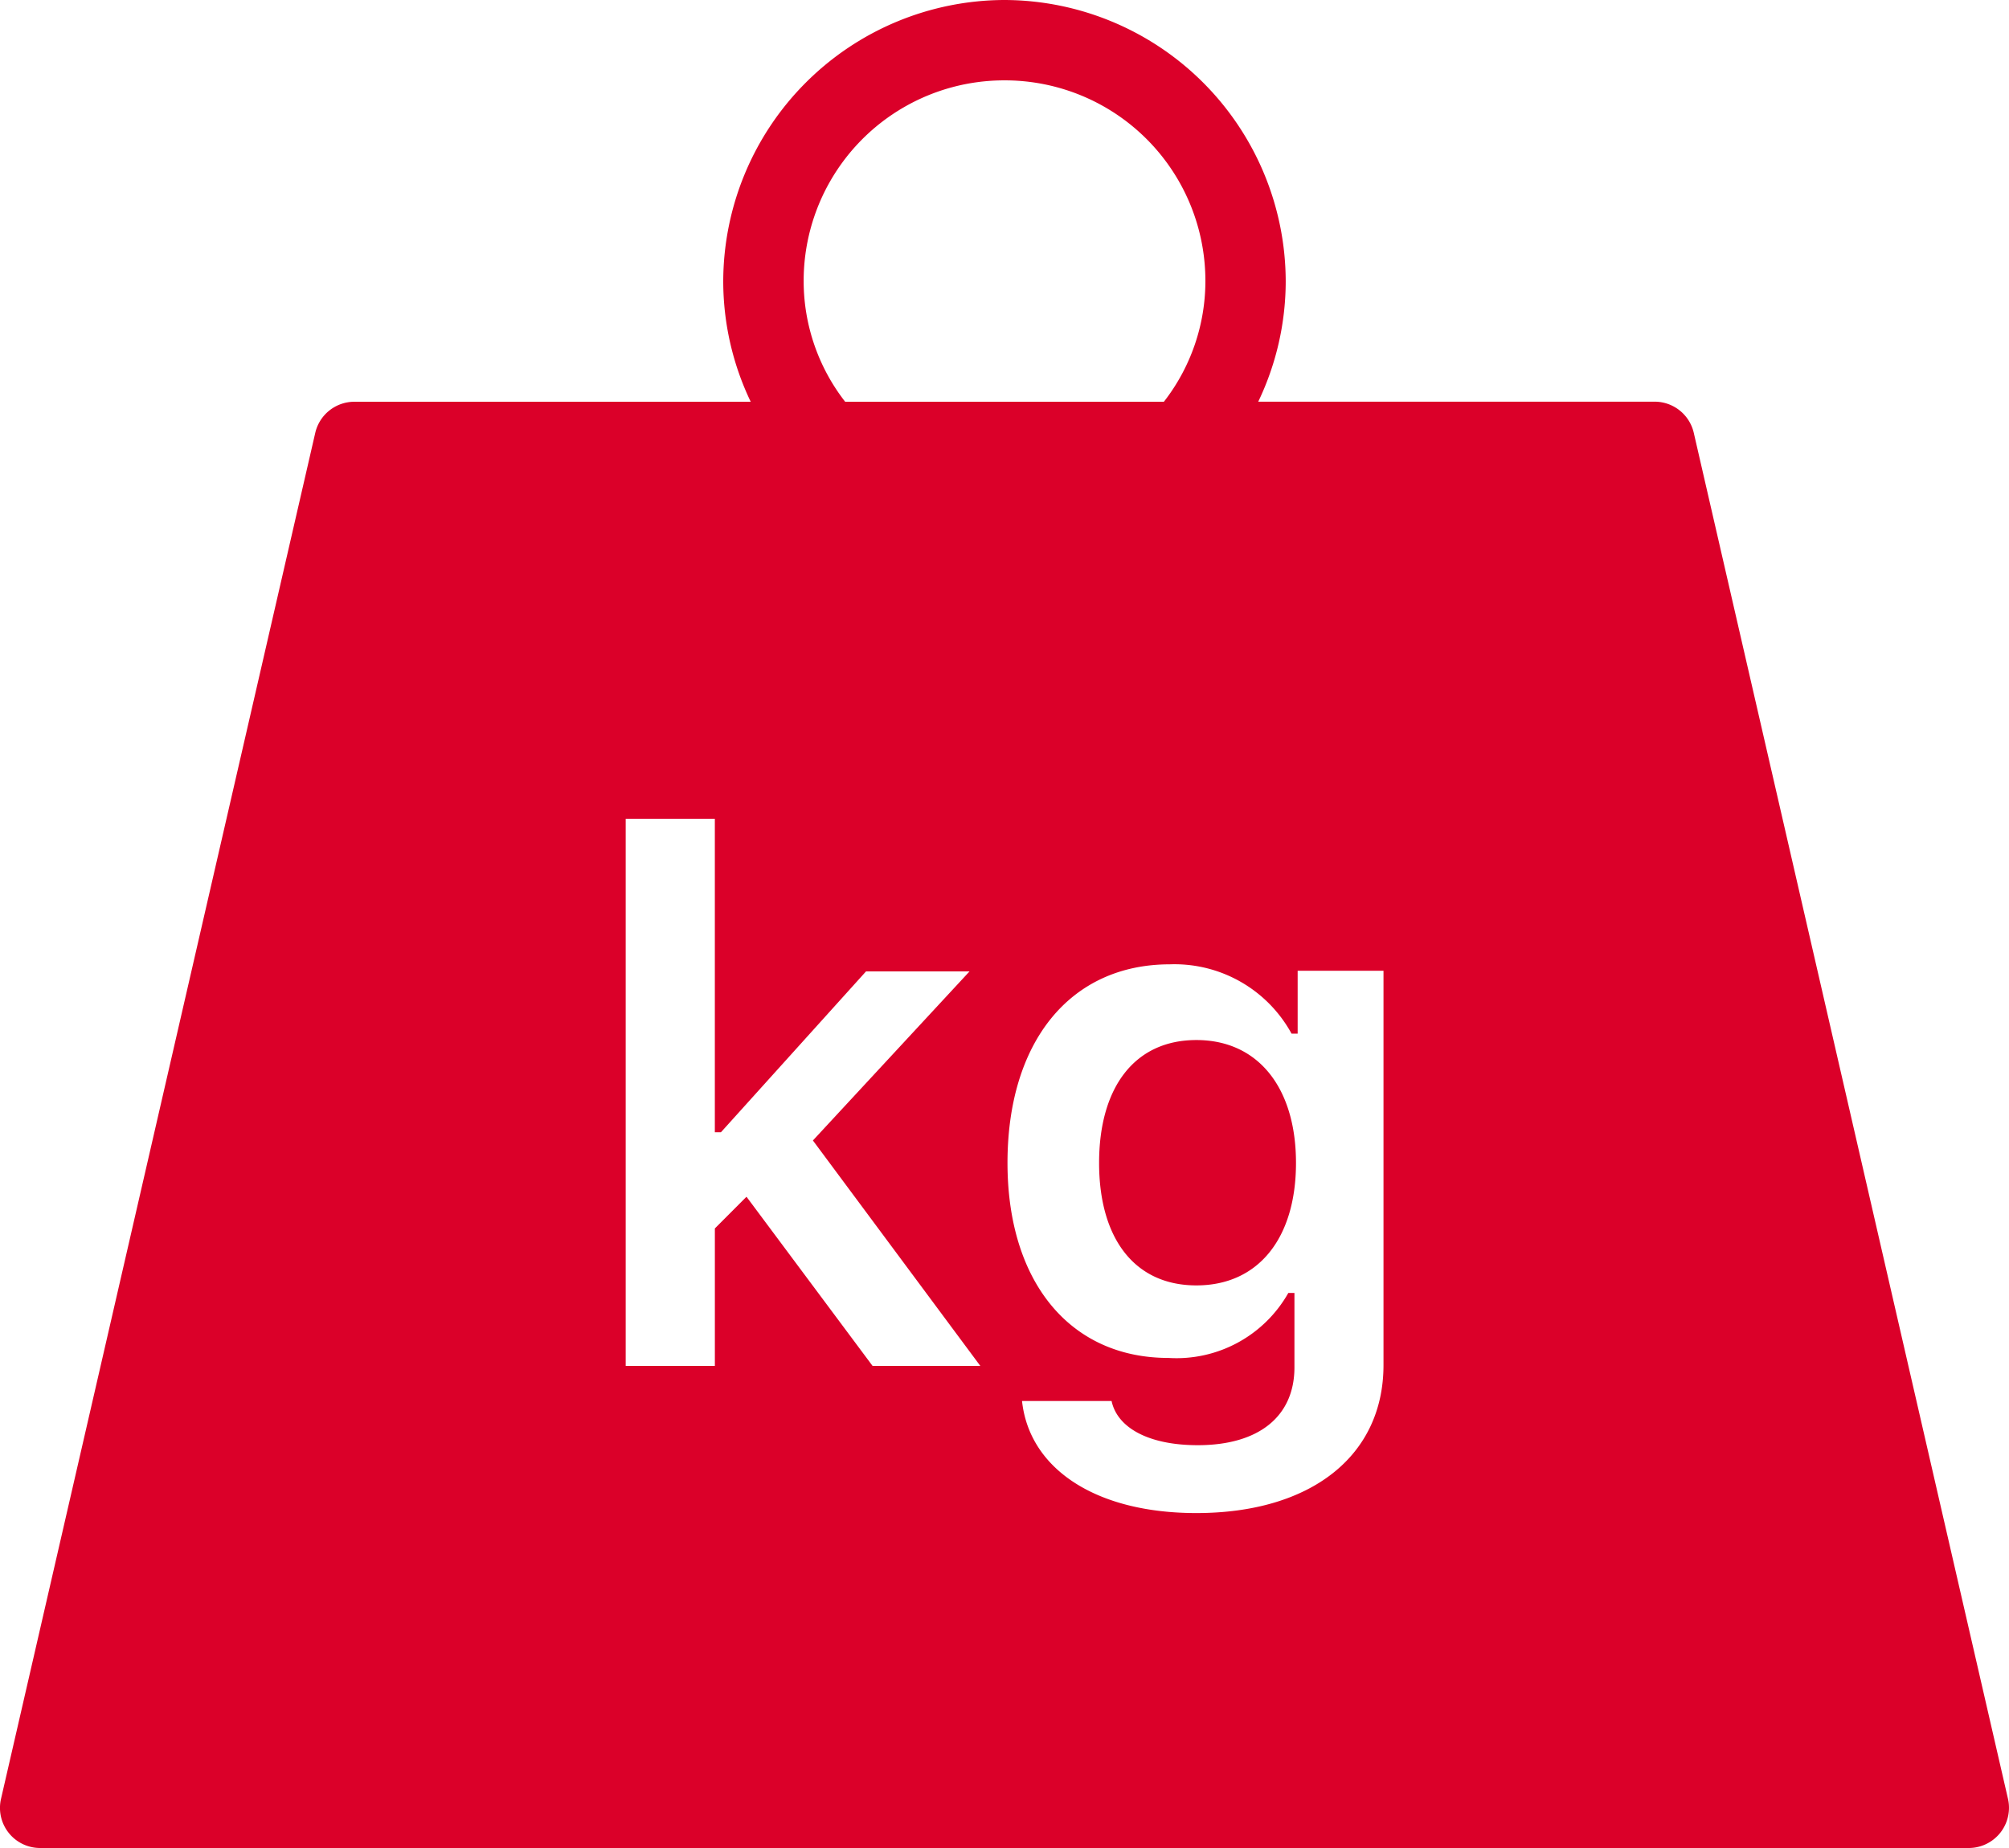 <svg xmlns="http://www.w3.org/2000/svg" width="84.464" height="77.707" viewBox="0 0 84.464 77.707">
  <path id="ill-about03" d="M42.232,2A11.856,11.856,0,0,0,30.407,13.825a11.728,11.728,0,0,0,1.155,5.068H14.9a1.69,1.69,0,0,0-1.646,1.31L.043,77.638a1.687,1.687,0,0,0,1.646,2.069H82.775a1.692,1.692,0,0,0,1.646-2.069L71.211,20.2a1.69,1.69,0,0,0-1.646-1.31H52.9a11.728,11.728,0,0,0,1.155-5.068A11.856,11.856,0,0,0,42.232,2Zm0,3.379a8.432,8.432,0,0,1,8.446,8.446,8.26,8.26,0,0,1-1.745,5.068h-13.4a8.26,8.26,0,0,1-1.745-5.068A8.432,8.432,0,0,1,42.232,5.379ZM26.306,36.429h3.748V49.61h.257l6.1-6.764h4.352l-6.586,7.11,7.038,9.479h-4.53l-5.3-7.113-1.33,1.333v5.781H26.306Zm22.878,6.12A5.609,5.609,0,0,1,54.3,45.463h.257V42.82h3.609V59.4c0,3.821-3.051,6.223-7.869,6.223-4.245,0-7.024-1.87-7.328-4.712h3.765c.243,1.134,1.57,1.858,3.623,1.858,2.568,0,4.065-1.209,4.065-3.276V56.367h-.257A5.4,5.4,0,0,1,49.125,59.1c-4.169,0-6.767-3.234-6.767-8.2C42.357,45.839,44.969,42.549,49.184,42.549ZM50.3,45.733c-2.613,0-4.091,2.008-4.091,5.167s1.478,5.15,4.091,5.15,4.187-1.995,4.187-5.15S52.9,45.733,50.3,45.733Z" transform="translate(0 -2)" fill="#db0029"/>
</svg>
